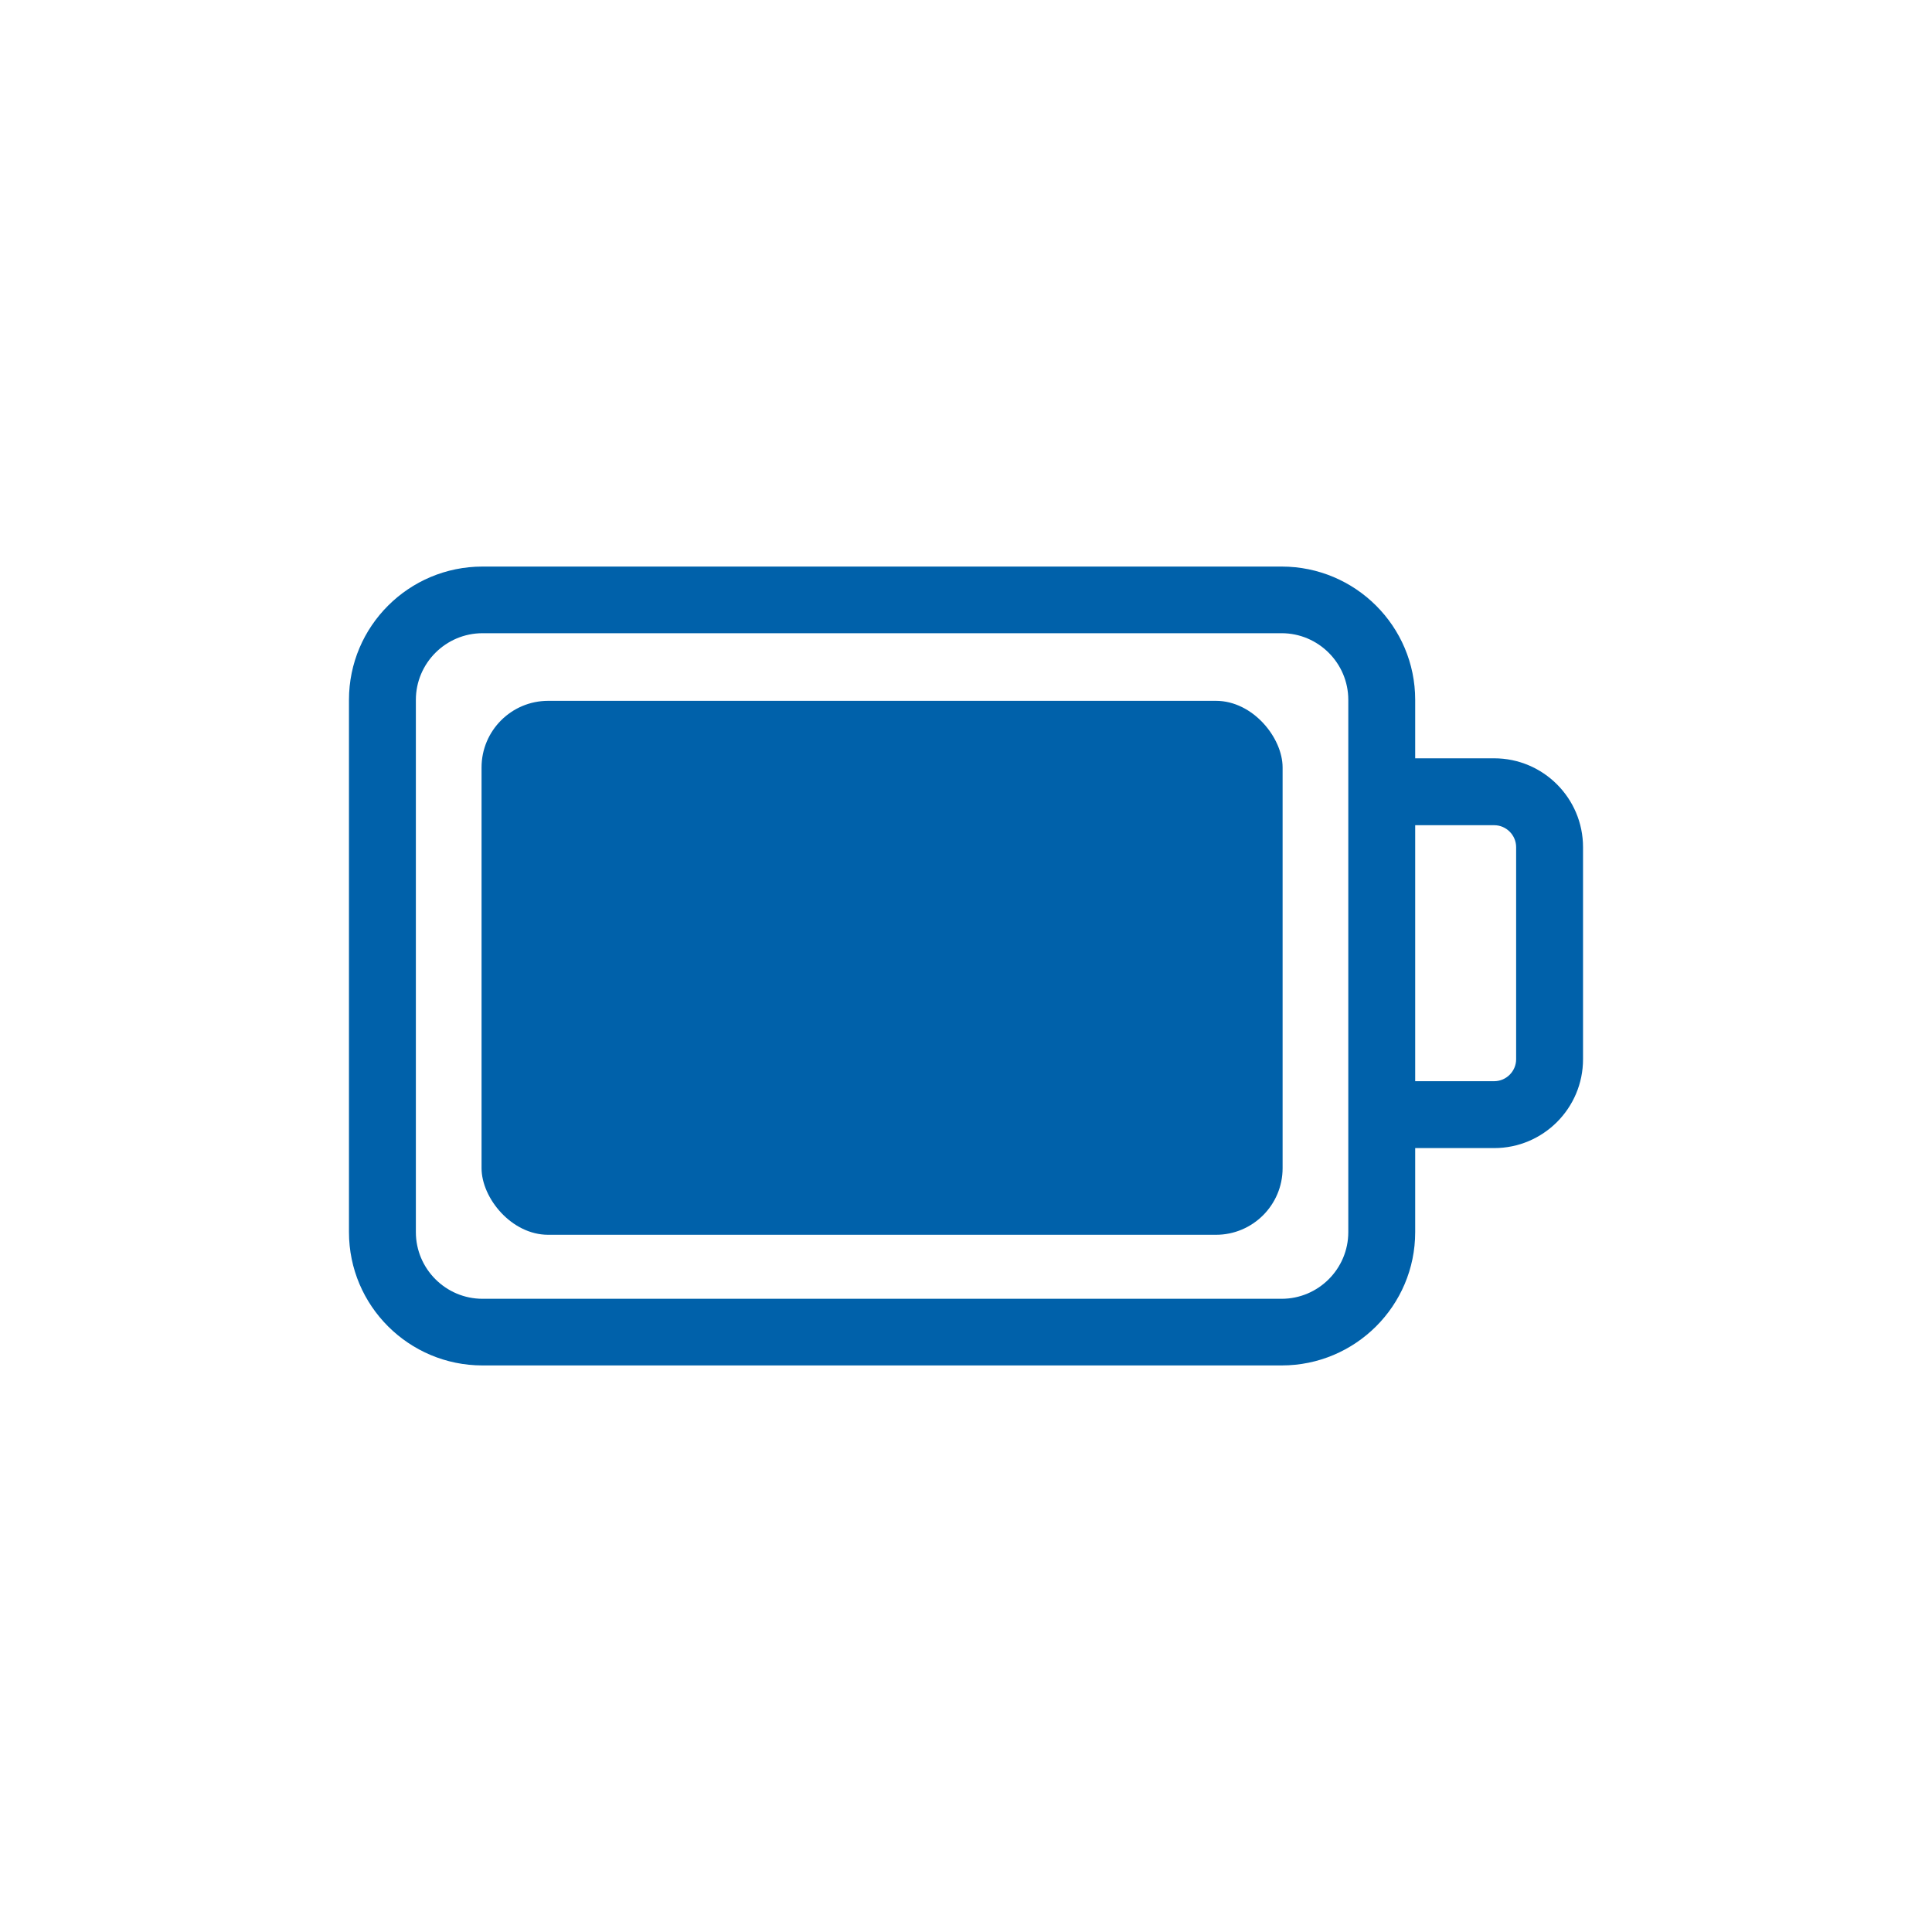 <?xml version="1.0" encoding="UTF-8"?><svg id="Layer_1" xmlns="http://www.w3.org/2000/svg" viewBox="0 0 80 80"><defs><style>.cls-1{fill:#0061aa;}</style></defs><path class="cls-1" d="M61.87,31.4h-3.27v-2.42c0-3.05-2.48-5.52-5.53-5.52H19.98c-3.05,0-5.53,2.47-5.53,5.52v22.04c0,3.05,2.48,5.52,5.53,5.52H53.07c3.05,0,5.53-2.47,5.53-5.52v-3.48h3.27c2.03,0,3.68-1.65,3.68-3.68v-8.78c0-2.03-1.65-3.68-3.68-3.68Zm-6.04,19.62c0,1.52-1.24,2.76-2.76,2.76H19.98c-1.52,0-2.76-1.24-2.76-2.76V28.98c0-1.52,1.24-2.76,2.76-2.76H53.07c1.52,0,2.76,1.24,2.76,2.76v22.04Zm6.95-7.16c0,.5-.41,.91-.91,.91h-3.27v-10.6h3.27c.5,0,.91,.41,.91,.91v8.78Z"/><rect class="cls-1" x="19.94" y="29.02" width="33.17" height="22.11" rx="2.76" ry="2.76"/></svg>